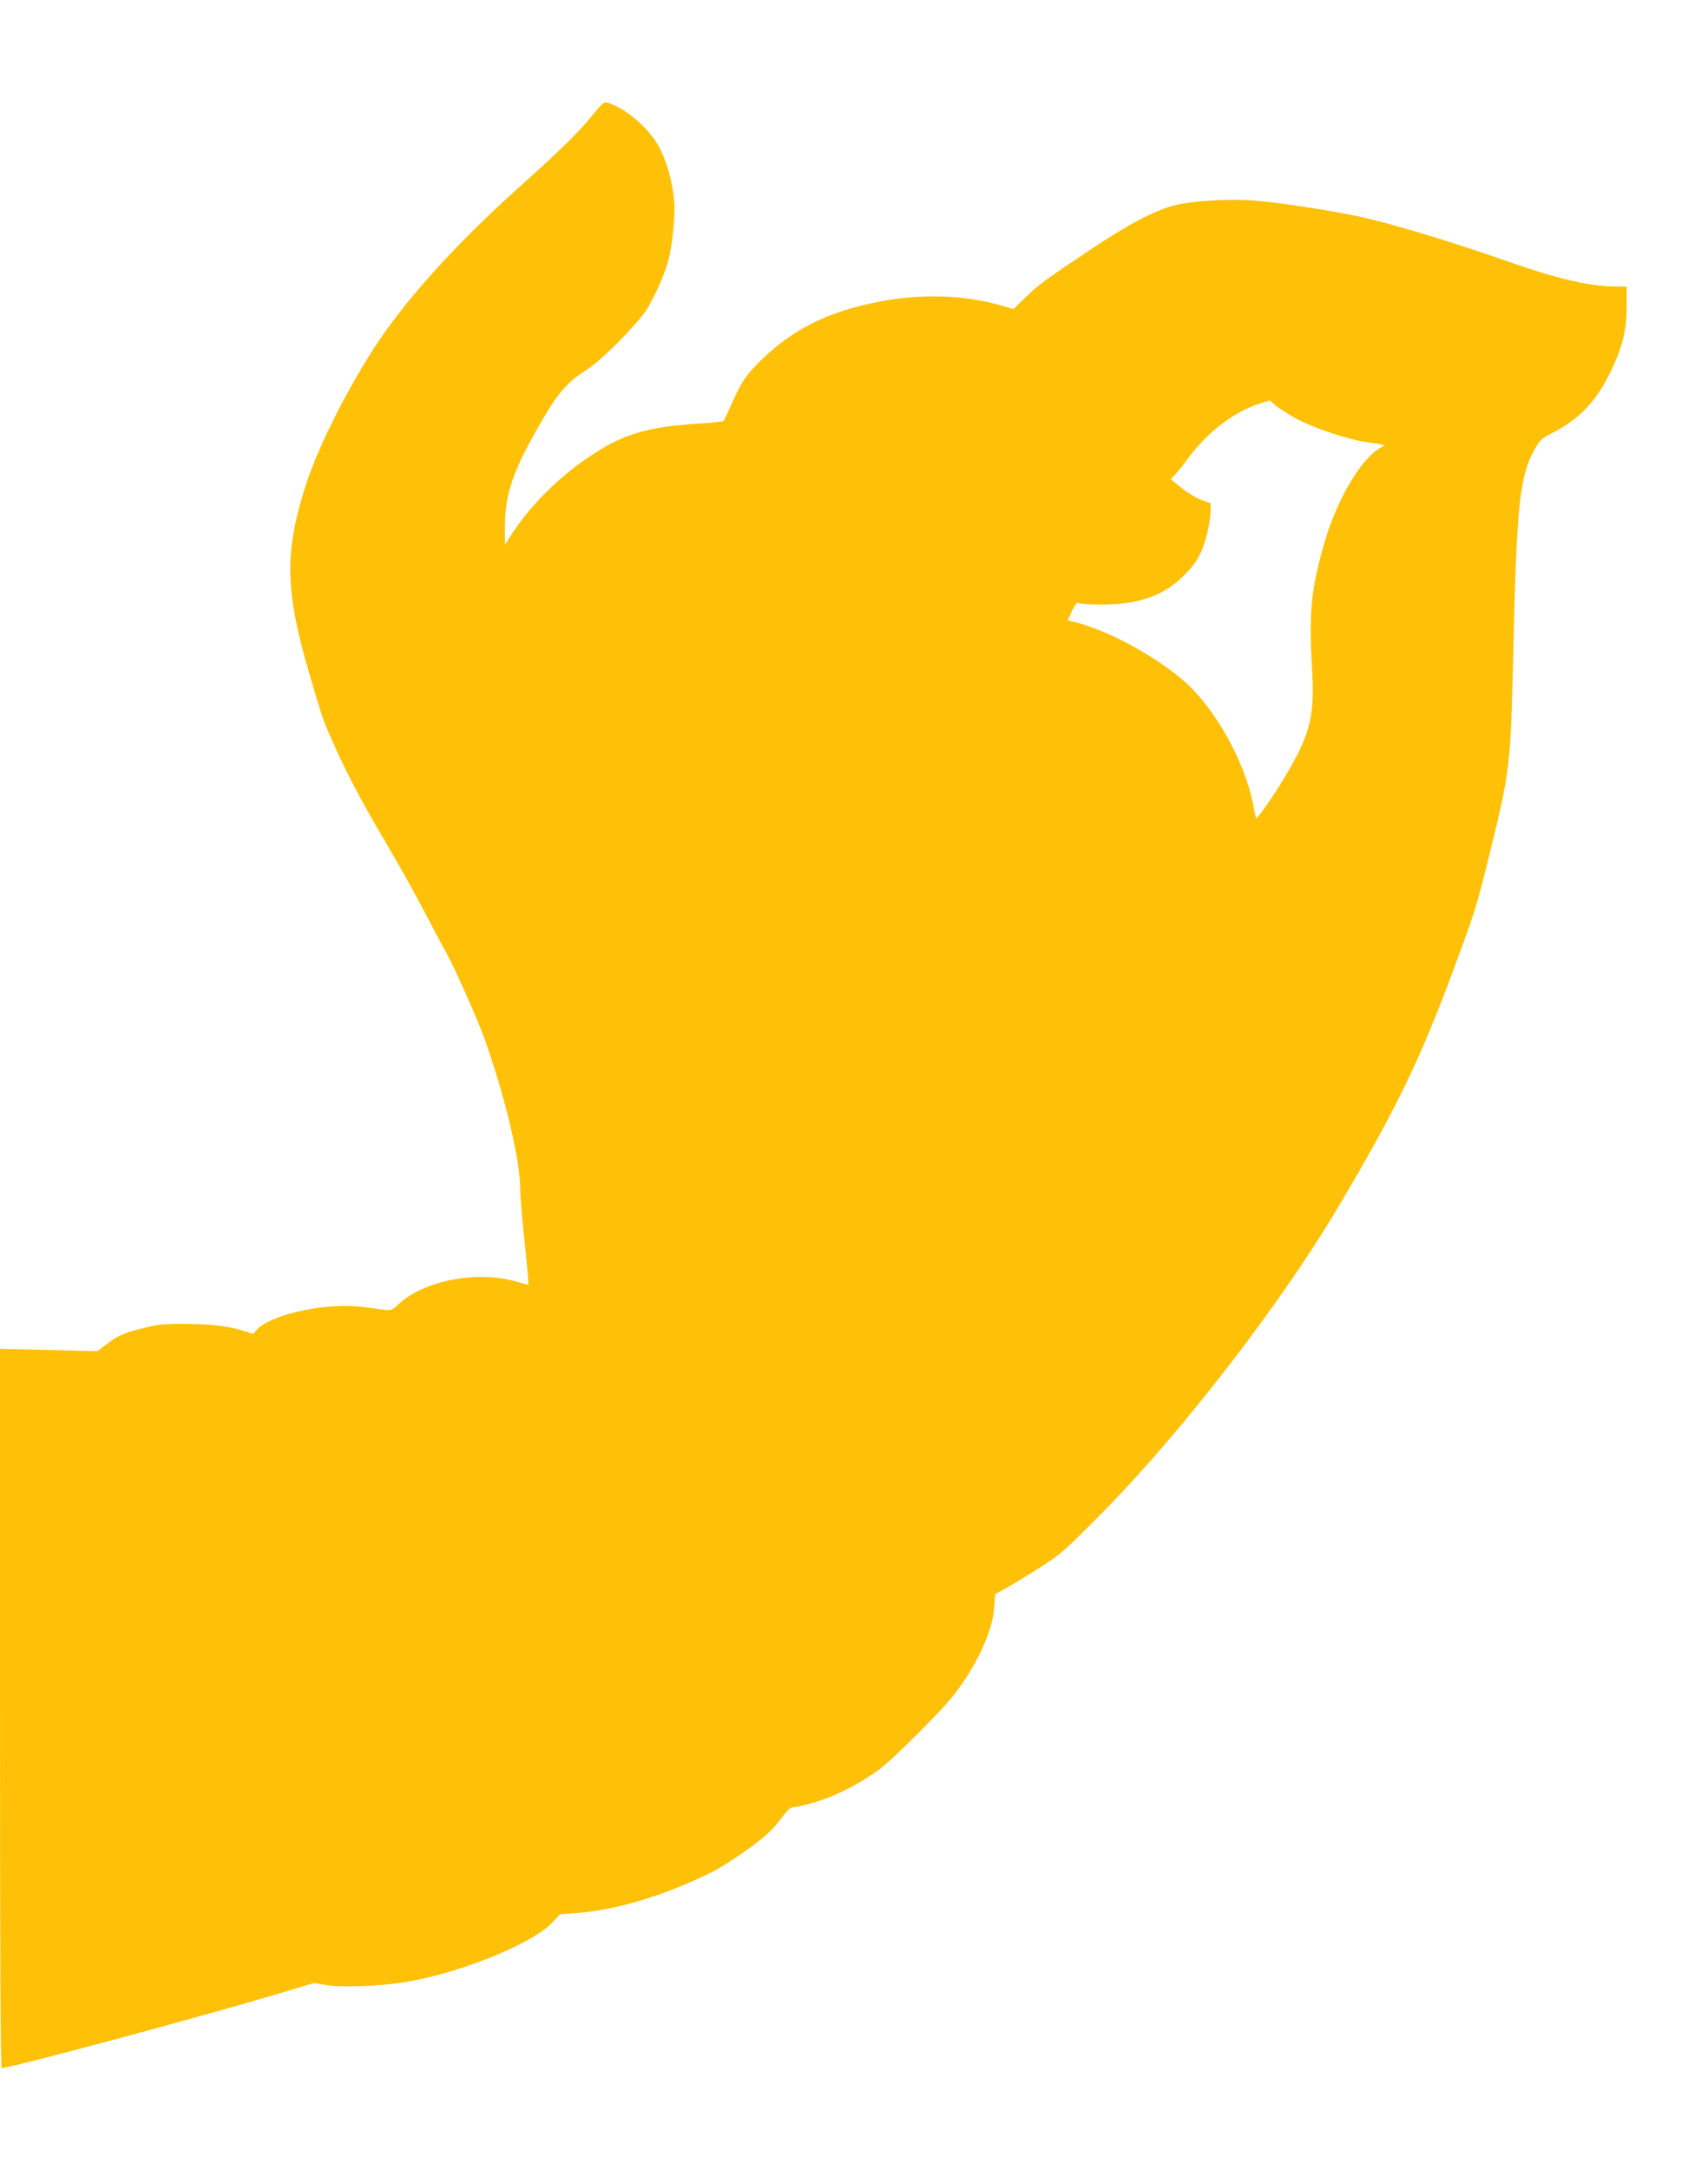 <?xml version="1.0" standalone="no"?>
<!DOCTYPE svg PUBLIC "-//W3C//DTD SVG 20010904//EN"
 "http://www.w3.org/TR/2001/REC-SVG-20010904/DTD/svg10.dtd">
<svg version="1.0" xmlns="http://www.w3.org/2000/svg"
 width="1008pt" height="1280pt" viewBox="0 0 1008 1280"
 preserveAspectRatio="xMidYMid meet">
<g transform="translate(0,1280) scale(0.1,-0.1)"
fill="#ffc107" stroke="none">
<path d="M3507 12133 c-90 -111 -178 -199 -456 -449 -327 -294 -594 -583 -778
-841 -178 -250 -386 -650 -466 -898 -129 -398 -126 -627 18 -1117 80 -274 79
-273 163 -458 75 -165 155 -314 298 -556 64 -109 162 -284 217 -389 54 -104
110 -209 123 -231 53 -93 189 -398 235 -526 120 -339 208 -710 209 -879 0 -36
9 -149 19 -250 25 -234 32 -319 29 -319 -2 0 -34 9 -73 20 -230 66 -541 6
-691 -132 -42 -39 -46 -40 -92 -34 -170 24 -208 26 -325 17 -183 -15 -371 -76
-422 -136 l-20 -24 -61 19 c-90 28 -199 40 -353 40 -113 0 -156 -4 -232 -24
-120 -30 -152 -44 -219 -95 l-55 -42 -287 7 -288 7 0 -2122 c0 -1468 3 -2121
10 -2121 56 0 1280 330 1694 457 l150 45 68 -12 c82 -16 312 -8 463 16 321 51
757 226 875 353 l45 48 94 7 c242 18 528 105 811 246 41 21 133 80 204 131
103 75 141 110 188 171 52 69 63 78 91 78 18 0 86 18 150 39 112 38 225 97
342 179 73 52 377 354 446 445 134 173 228 378 236 512 l6 80 59 33 c32 18
121 71 196 119 131 83 148 97 380 332 467 473 1054 1233 1390 1801 342 577
480 861 680 1400 131 353 133 359 221 715 111 449 117 508 131 1125 20 895 37
1067 126 1228 32 56 42 66 102 96 156 79 259 184 341 351 75 152 101 253 101
397 l0 118 -72 0 c-142 0 -343 47 -625 146 -338 119 -703 229 -888 268 -202
42 -514 88 -640 95 -154 8 -338 -5 -439 -29 -118 -29 -278 -113 -506 -266
-271 -181 -303 -205 -382 -282 l-67 -65 -73 21 c-230 66 -488 71 -752 16 -276
-58 -470 -155 -649 -324 -98 -93 -130 -138 -188 -270 -23 -52 -45 -98 -48
-103 -4 -4 -78 -12 -165 -17 -252 -16 -400 -55 -551 -145 -216 -129 -410 -313
-536 -508 l-39 -60 0 109 c0 198 53 343 231 644 87 147 139 206 247 276 85 55
229 195 336 326 47 58 125 226 151 324 20 77 35 208 35 310 0 99 -33 239 -81
339 -55 117 -202 247 -316 280 -18 5 -31 -6 -76 -62z m4129 -1795 c113 -63
318 -132 447 -149 93 -13 96 -14 70 -27 -116 -59 -263 -306 -337 -565 -80
-278 -92 -409 -72 -757 16 -279 -15 -388 -190 -670 -61 -98 -135 -202 -141
-196 -2 1 -8 29 -14 62 -40 226 -179 501 -347 684 -146 160 -486 356 -709 410
l-42 10 24 53 c13 28 28 51 34 50 49 -12 192 -13 265 -4 163 22 264 68 363
166 78 77 108 132 138 251 10 38 18 93 19 122 l1 53 -53 19 c-29 10 -82 42
-118 71 l-65 52 29 31 c16 17 42 49 58 71 121 170 280 294 444 346 l55 17 26
-25 c15 -14 67 -47 115 -75z"/>
</g>
</svg>
